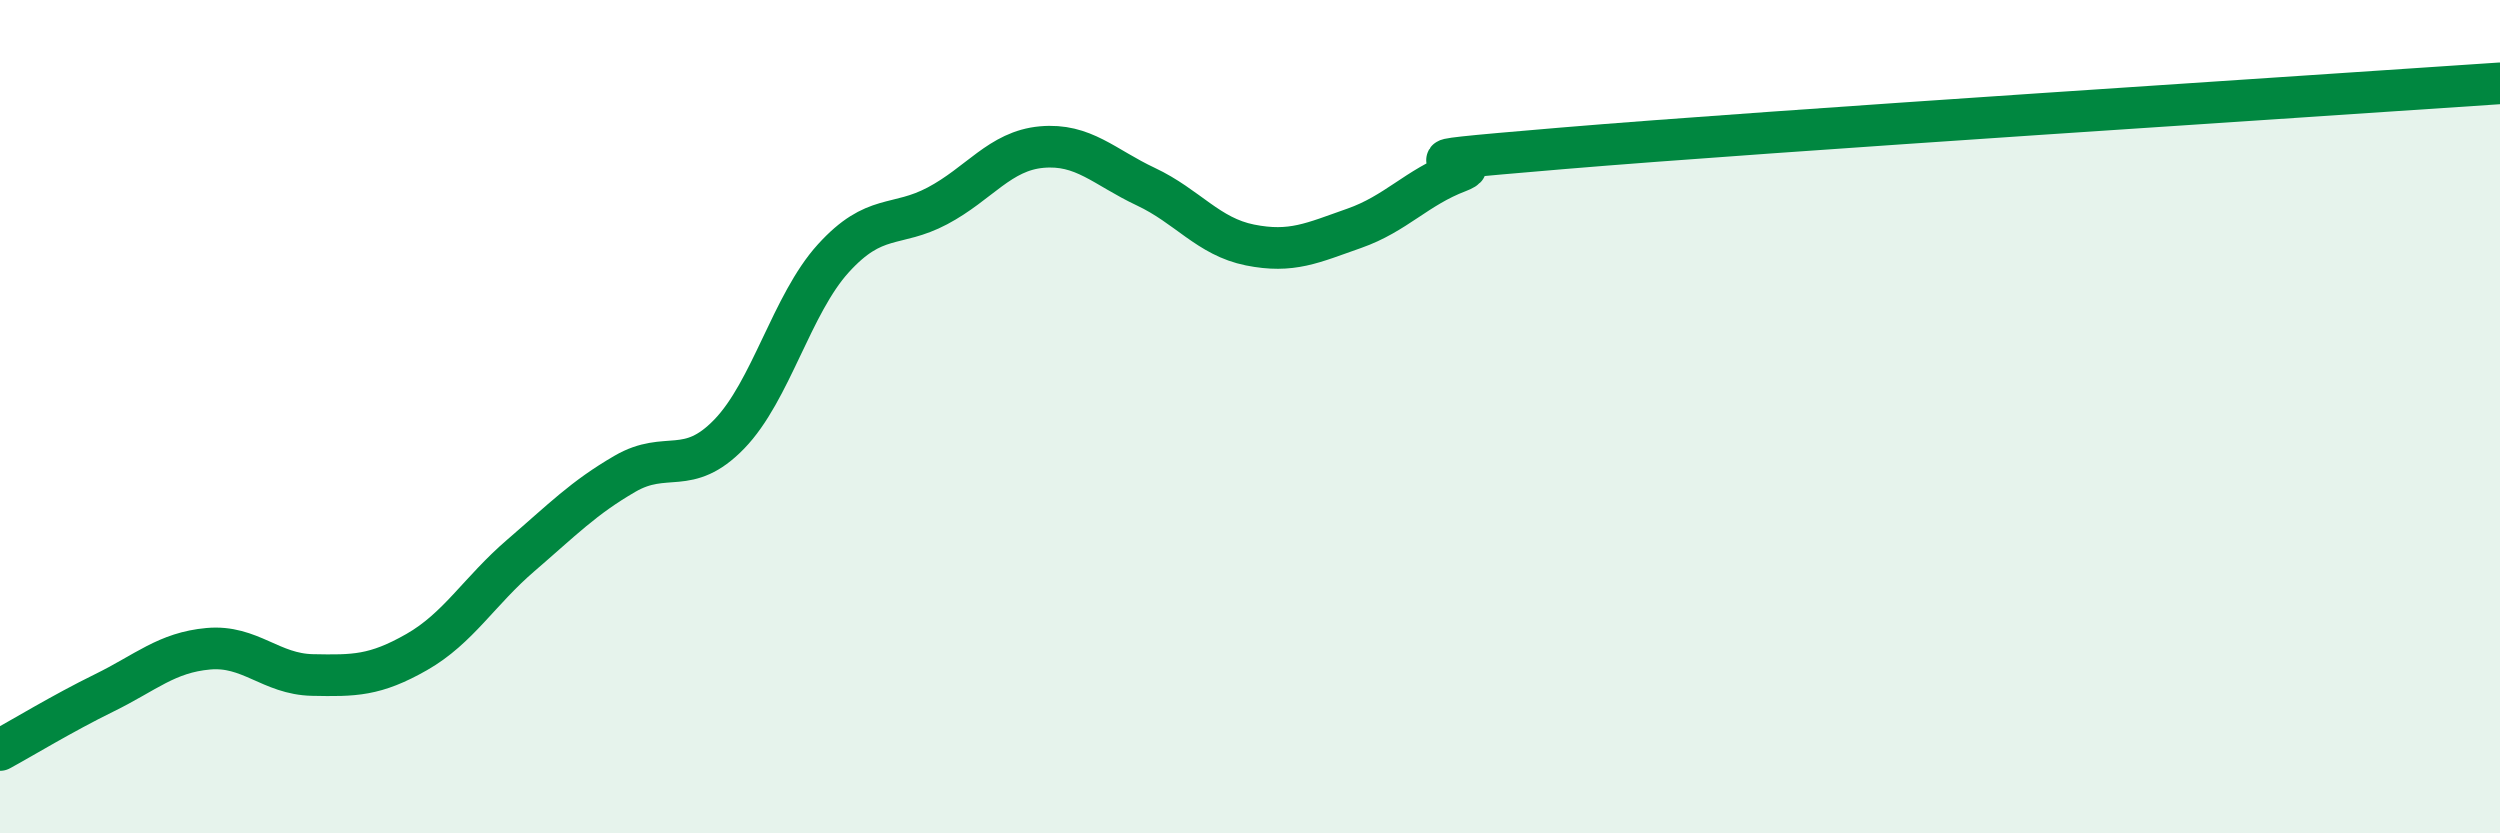 
    <svg width="60" height="20" viewBox="0 0 60 20" xmlns="http://www.w3.org/2000/svg">
      <path
        d="M 0,18 C 0.5,17.73 1.5,17.12 2.5,16.63 C 3.5,16.14 4,15.66 5,15.57 C 6,15.48 6.5,16.18 7.5,16.2 C 8.5,16.22 9,16.22 10,15.65 C 11,15.08 11.5,14.19 12.5,13.33 C 13.5,12.47 14,11.95 15,11.37 C 16,10.79 16.5,11.45 17.5,10.42 C 18.5,9.39 19,7.3 20,6.2 C 21,5.1 21.5,5.47 22.5,4.94 C 23.5,4.41 24,3.62 25,3.53 C 26,3.44 26.5,4.01 27.5,4.48 C 28.5,4.95 29,5.68 30,5.88 C 31,6.08 31.5,5.83 32.5,5.48 C 33.5,5.13 34,4.5 35,4.12 C 36,3.74 32.5,3.98 37.5,3.56 C 42.5,3.14 55.5,2.31 60,2L60 20L0 20Z"
        fill="#008740"
        opacity="0.1"
        stroke-linecap="round"
        stroke-linejoin="round"
      />
      <path
        d="M 0,18 C 0.5,17.73 1.5,17.12 2.5,16.63 C 3.5,16.14 4,15.66 5,15.57 C 6,15.48 6.5,16.18 7.5,16.2 C 8.5,16.22 9,16.22 10,15.65 C 11,15.08 11.5,14.19 12.5,13.33 C 13.5,12.47 14,11.95 15,11.37 C 16,10.79 16.5,11.45 17.5,10.42 C 18.5,9.39 19,7.3 20,6.2 C 21,5.1 21.5,5.47 22.5,4.94 C 23.5,4.41 24,3.62 25,3.53 C 26,3.44 26.5,4.01 27.5,4.48 C 28.5,4.95 29,5.68 30,5.88 C 31,6.08 31.5,5.83 32.5,5.48 C 33.5,5.13 34,4.5 35,4.12 C 36,3.74 32.5,3.98 37.5,3.56 C 42.5,3.14 55.5,2.31 60,2"
        stroke="#008740"
        stroke-width="1"
        fill="none"
        stroke-linecap="round"
        stroke-linejoin="round"
      />
    </svg>
  
